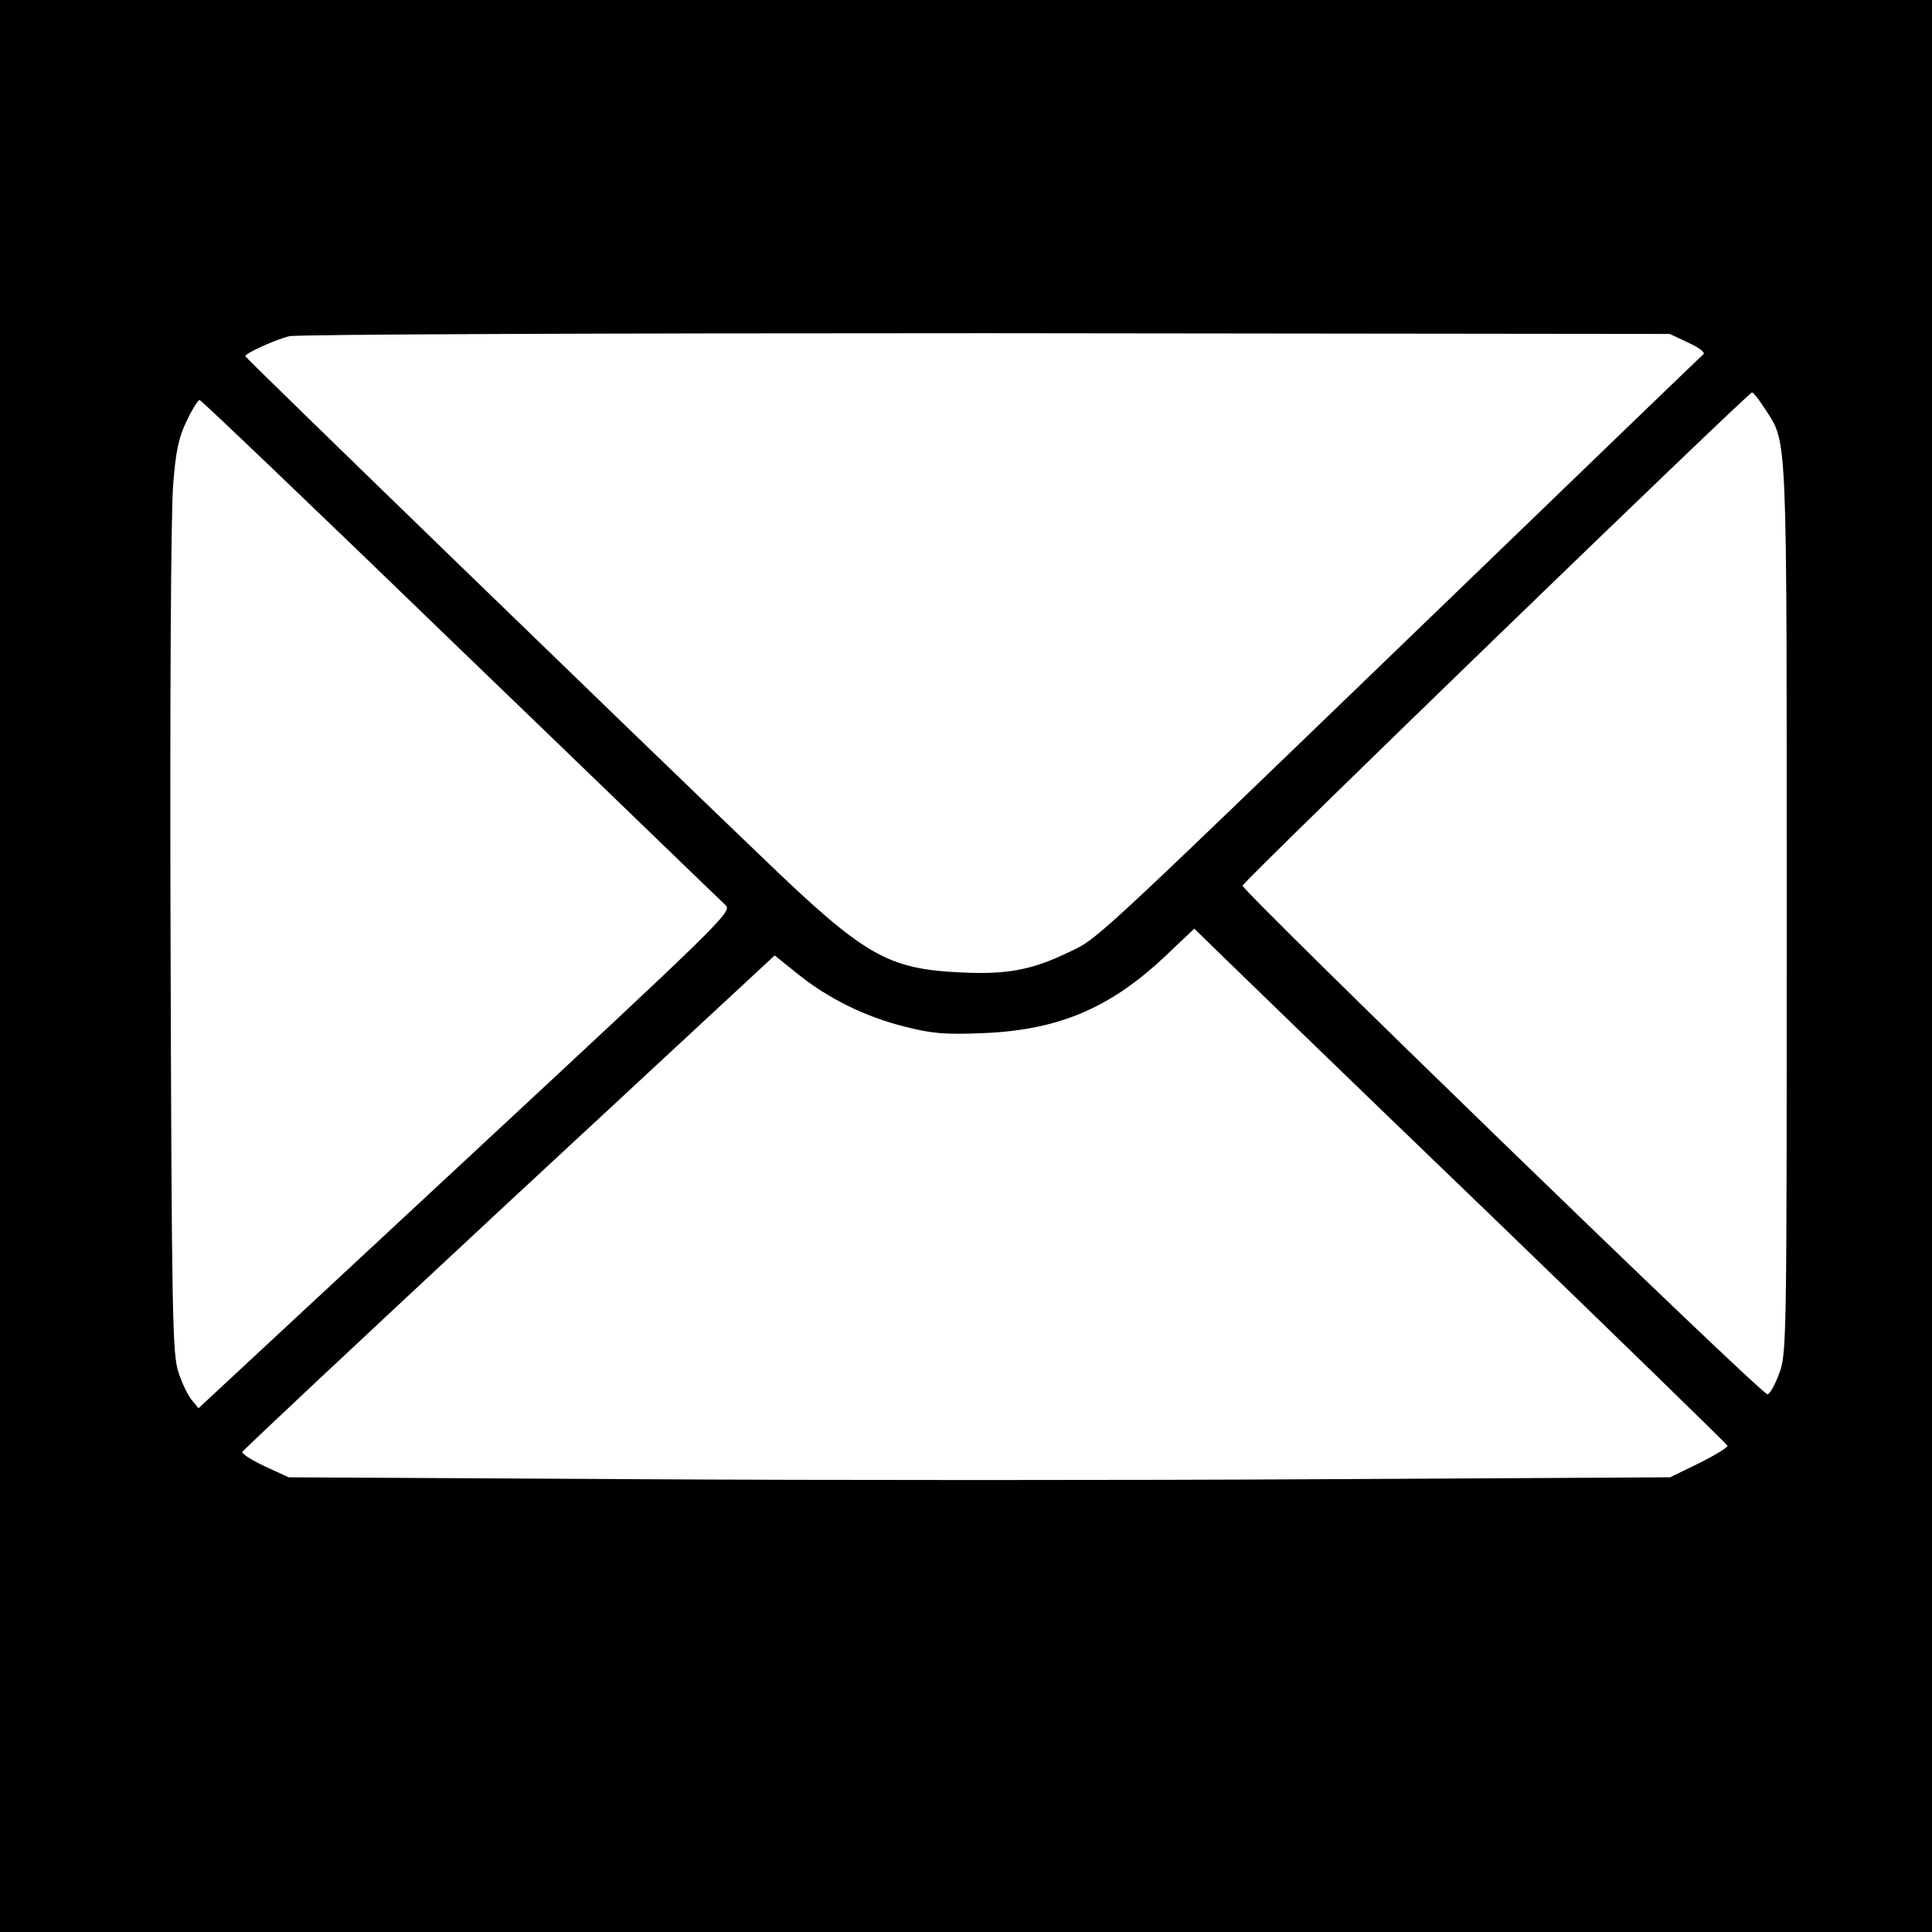 <?xml version="1.0" standalone="no"?>
<!DOCTYPE svg PUBLIC "-//W3C//DTD SVG 20010904//EN"
 "http://www.w3.org/TR/2001/REC-SVG-20010904/DTD/svg10.dtd">
<svg version="1.0" xmlns="http://www.w3.org/2000/svg"
 width="512pt" height="512pt" viewBox="0 0 512 512"
 preserveAspectRatio="xMidYMid meet">
<g transform="translate(0,512) scale(0.1,-0.1)"
fill="#000000" stroke="none">
<path d="M0 2560 l0 -2560 2560 0 2560 0 0 2560 0 2560 -2560 0 -2560 0 0
-2560z m4474 1652 c28 -13 46 -26 40 -31 -5 -4 -340 -327 -744 -717 -904 -872
-858 -829 -943 -870 -94 -45 -161 -57 -281 -51 -194 9 -255 44 -523 302 -356
341 -1373 1327 -1373 1331 0 8 82 45 117 53 22 5 813 8 1848 8 l1810 -2 49
-23z m205 -178 c58 -90 56 -48 56 -1324 0 -1150 0 -1176 -20 -1230 -11 -30
-25 -55 -31 -55 -18 0 -1395 1336 -1391 1348 4 14 1339 1306 1350 1307 4 0 20
-21 36 -46z m-3459 -635 c377 -363 693 -669 703 -678 18 -17 -11 -45 -689
-675 l-708 -658 -18 22 c-10 12 -26 45 -35 73 -16 48 -18 143 -21 1146 -2 645
1 1141 7 1208 7 90 15 125 36 168 14 30 30 55 34 55 4 0 315 -297 691 -661z
m2730 -1499 c344 -332 626 -607 628 -611 2 -4 -32 -25 -74 -46 l-78 -38 -915
-5 c-504 -3 -1328 -3 -1831 0 l-915 5 -63 29 c-34 16 -61 33 -60 38 2 5 320
303 707 663 l704 653 61 -49 c79 -64 179 -114 285 -140 70 -18 105 -21 205
-17 201 8 338 66 485 205 l76 72 80 -78 c44 -43 361 -350 705 -681z"/>
</g>
</svg>
